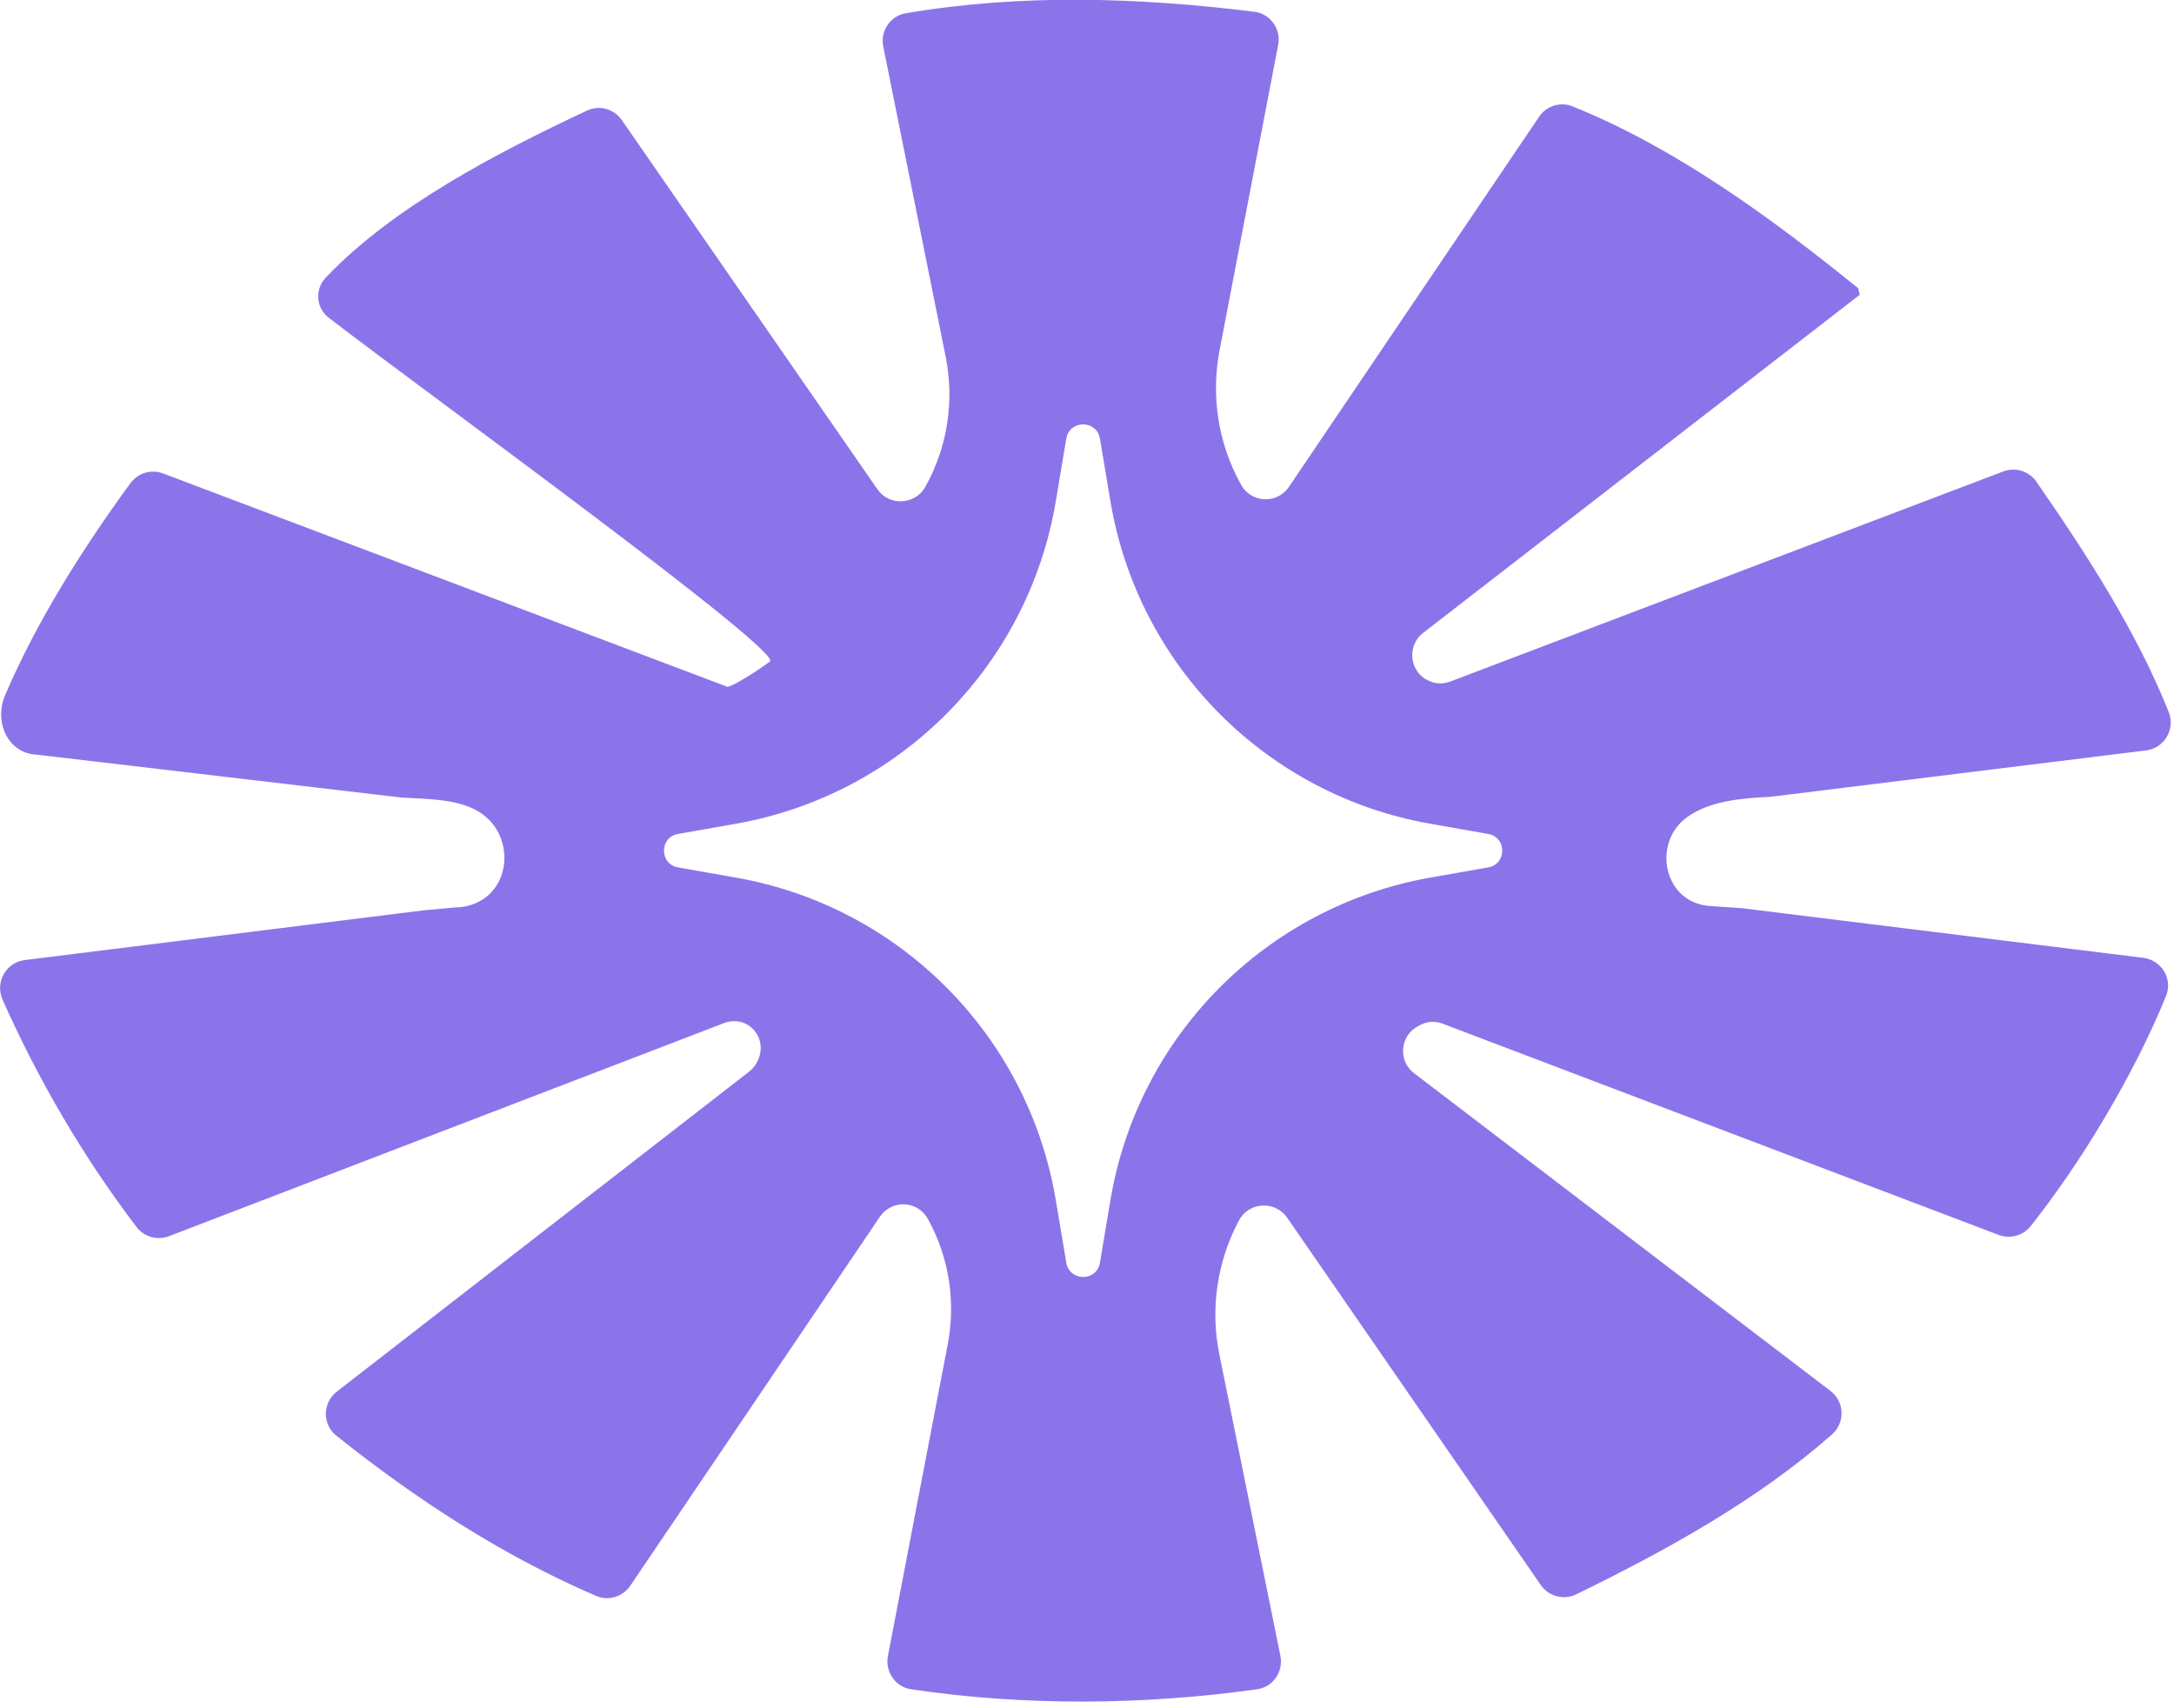 <svg xmlns="http://www.w3.org/2000/svg" version="1.1" xmlns:xlink="http://www.w3.org/1999/xlink" width="126" height="99"><svg width="126" height="99" viewBox="0 0 126 99" fill="none" xmlns="http://www.w3.org/2000/svg">
<g clip-path="url(#clip0_3726_36956)">
<path d="M99.29 52.51C99.15 52.51 99.01 52.51 98.87 52.48C96.38 52.14 95.76 48.77 97.82 47.33C99.13 46.42 100.87 46.26 102.6 46.18C107.33 45.6 120.27 44 124.38 43.49C125.43 43.36 126.09 42.27 125.7 41.28C123.84 36.6 120.89 32.05 118.02 27.91C117.59 27.3 116.81 27.06 116.11 27.32L84.05 39.5C83.58 39.68 83.05 39.63 82.62 39.35H82.6C81.65 38.73 81.59 37.37 82.48 36.68L107.79 17.08L107.69 16.7C102.67 12.64 97.14 8.58 91.13 6.16C90.43 5.88 89.62 6.14 89.2 6.77L74.7 28.22C74.02 29.23 72.51 29.16 71.93 28.09L71.89 28.02C70.6 25.67 70.18 22.95 70.68 20.32L74.08 2.6C74.26 1.68 73.62 0.79 72.69 0.68C65.99 -0.15 59.17 -0.37 52.49 0.77C51.6 0.92 51.01 1.8 51.19 2.69L54.81 20.68C55.32 23.22 54.92 25.87 53.67 28.14L53.64 28.2C53.05 29.27 51.54 29.35 50.85 28.35L36.04 6.96C35.59 6.31 34.74 6.07 34.02 6.41C28.75 8.88 22.73 12.02 18.87 16.1C18.23 16.78 18.32 17.86 19.06 18.42C24.56 22.66 45.87 38.08 44.59 38.36C44.21 38.66 42.51 39.79 42.15 39.8L9.46 27.44C8.78 27.18 8.01 27.4 7.57 27.99C4.82 31.75 2.15 35.96 0.3 40.28C-0.1 41.21 0.01 42.33 0.69 43.08C1.05 43.48 1.54 43.72 2.25 43.75C5.73 44.16 19.58 45.79 23.25 46.22C24.85 46.31 26.37 46.31 27.57 46.94C29.97 48.2 29.74 51.86 27.1 52.5C26.86 52.56 26.61 52.59 26.36 52.59L24.53 52.76L1.43 55.64C0.34 55.78 -0.3 56.93 0.15 57.94C2.23 62.61 4.83 67.06 7.92 71.12C8.36 71.69 9.13 71.9 9.8 71.64L41.97 59.29C42.65 59.03 43.46 59.23 43.88 59.95C44.3 60.67 44.06 61.61 43.4 62.12L19.52 80.65C18.69 81.29 18.67 82.54 19.49 83.2C24.11 86.89 29.11 90.15 34.55 92.49C35.26 92.8 36.1 92.54 36.53 91.9L51 70.51C51.69 69.5 53.2 69.57 53.78 70.65L53.82 70.72C55.01 72.91 55.4 75.45 54.93 77.9L51.46 95.98C51.29 96.88 51.89 97.76 52.8 97.9C59.36 98.88 66.29 98.82 72.86 97.9C73.78 97.77 74.39 96.88 74.21 95.97L70.67 78.49C70.14 75.88 70.53 73.16 71.77 70.8L71.8 70.74C72.37 69.65 73.9 69.56 74.6 70.57L89.3 91.86C89.76 92.52 90.63 92.75 91.35 92.4C96.56 89.86 101.86 86.94 106.18 83.13C106.95 82.45 106.91 81.23 106.09 80.61L81.96 62.2C81.02 61.49 81.13 60.04 82.17 59.48C82.21 59.46 82.26 59.43 82.3 59.41C82.71 59.19 83.19 59.16 83.62 59.33L115.84 71.57C116.51 71.82 117.26 71.61 117.7 71.05C120.63 67.36 123.69 62.27 125.54 57.72C125.94 56.74 125.28 55.64 124.22 55.51L100.93 52.63L99.29 52.52V52.51ZM86.25 50.27L82.9 50.86C73.39 52.54 65.96 60.02 64.36 69.54L63.75 73.18C63.57 74.28 61.99 74.28 61.8 73.18L61.19 69.54C59.59 60.02 52.16 52.53 42.65 50.86L39.3 50.27C38.21 50.08 38.21 48.52 39.3 48.33L42.65 47.74C52.16 46.06 59.59 38.58 61.19 29.06L61.8 25.42C61.98 24.32 63.56 24.32 63.75 25.42L64.36 29.06C65.96 38.58 73.39 46.07 82.9 47.74L86.25 48.33C87.34 48.52 87.34 50.08 86.25 50.27Z" fill="#8B74EA"></path>
</g>
<defs>
<clipPath id="SvgjsClipPath1005">
<rect width="125.82" height="98.61" fill="white"></rect>
</clipPath>
</defs>
</svg><style>@media (prefers-color-scheme: light) { :root { filter: none; } }
@media (prefers-color-scheme: dark) { :root { filter: none; } }
</style></svg>